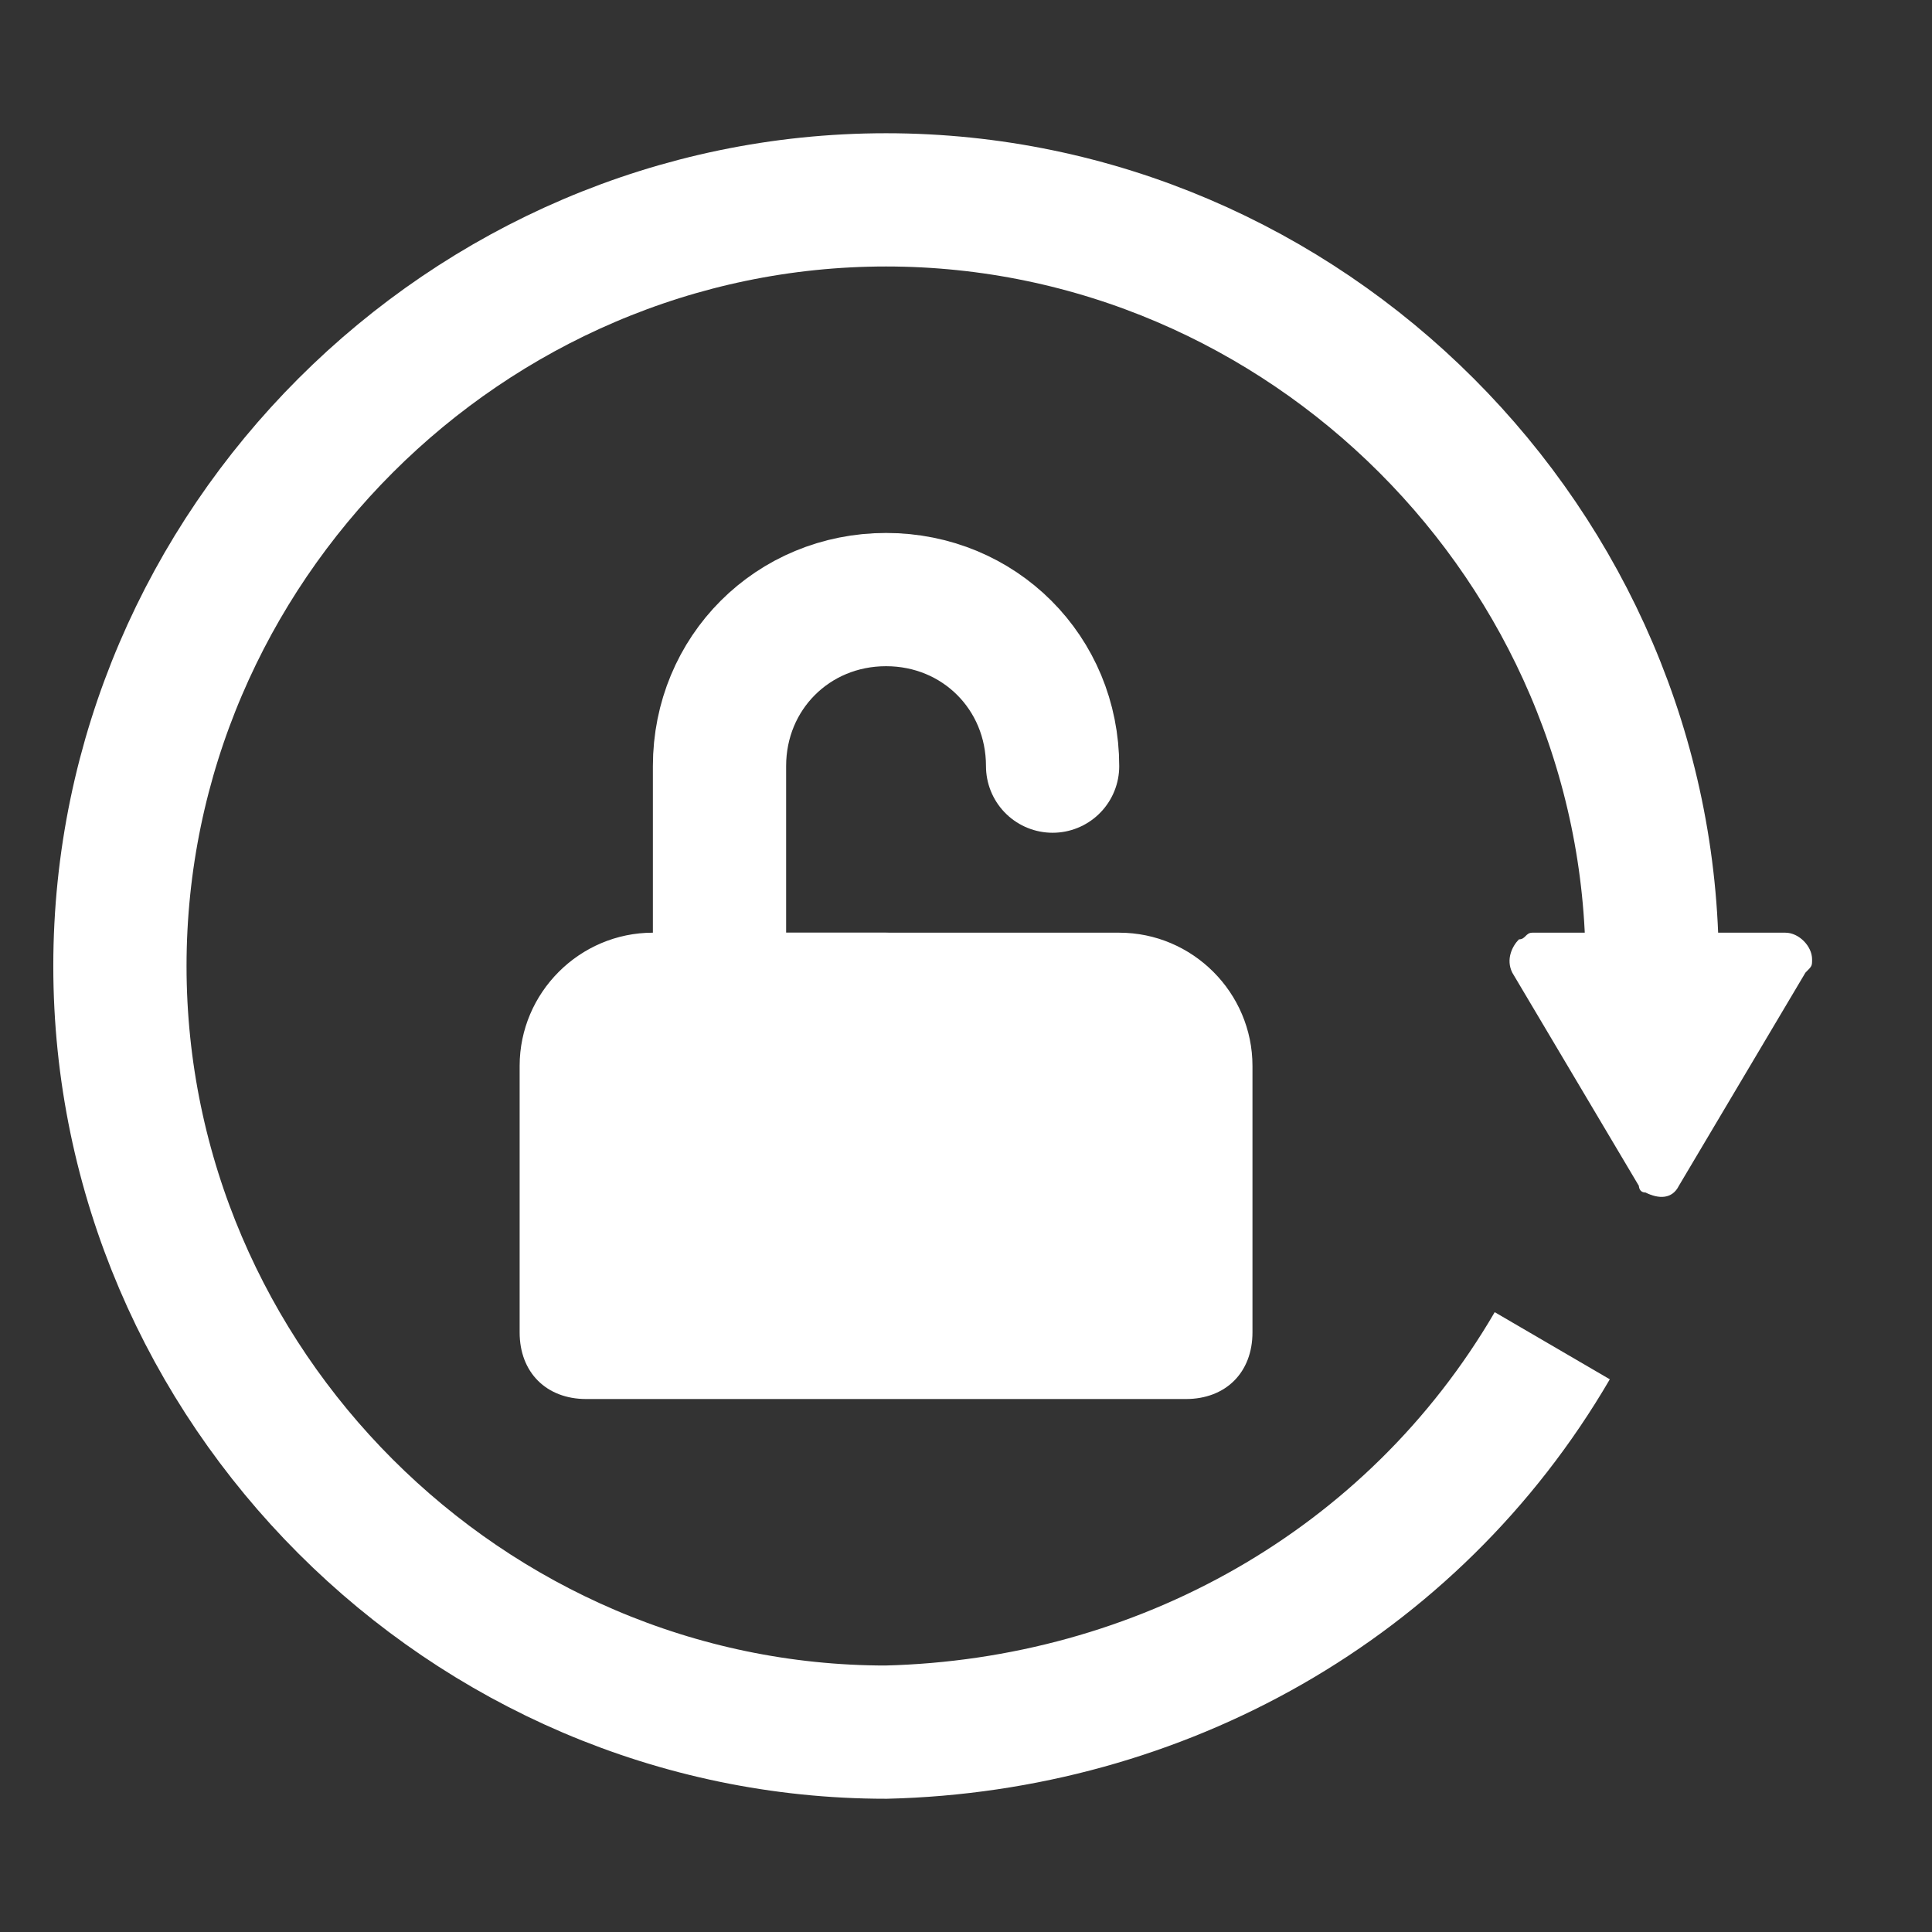 <?xml version="1.0" encoding="utf-8"?>
<!-- Generator: Adobe Illustrator 27.8.1, SVG Export Plug-In . SVG Version: 6.00 Build 0)  -->
<svg version="1.1" id="unlock" xmlns="http://www.w3.org/2000/svg" xmlns:xlink="http://www.w3.org/1999/xlink" x="0px" y="0px"
	 width="29px" height="29px" viewBox="0 0 29 29" style="enable-background:new 0 0 29 29;" xml:space="preserve">
<rect x="0" y="0" width="29" height="29" fill="#333333" stroke="none"/>
<style type="text/css">
	.st0{fill:none;stroke:#FFFFFF;stroke-width:2;stroke-miterlimit:10;}
	.st1{fill:none;stroke:#FFFFFF;stroke-width:2;stroke-linecap:round;stroke-linejoin:round;stroke-miterlimit:10;}
	.st2{fill:#FFFFFF;}
</style>
<path class="st0" d="M23.3,20.2c-2.1,3.6-5.9,5.7-10,5.8C7,26,1.8,20.8,1.8,14.5S7,3,13.3,3s11.5,5.2,11.5,11.5"/>
<path class="st1" d="M13.3,15h-2.5v-3.5c0-1.4,1.1-2.5,2.5-2.5s2.5,1.1,2.5,2.5"/>
<path class="st2" d="M17.8,21h-9c-0.6,0-1-0.4-1-1v-4c0-1.1,0.9-2,2-2h7c1.1,0,2,0.9,2,2v4C18.8,20.6,18.4,21,17.8,21z M26.8,14
	c0.2,0,0.4,0.2,0.4,0.4c0,0.1,0,0.1-0.1,0.2l-1.9,3.2c-0.1,0.2-0.3,0.2-0.5,0.1c-0.1,0-0.1-0.1-0.1-0.1l-1.9-3.2
	c-0.1-0.2,0-0.4,0.1-0.5c0.1,0,0.1-0.1,0.2-0.1C22.9,14,26.8,14,26.8,14z"/>
</svg>
